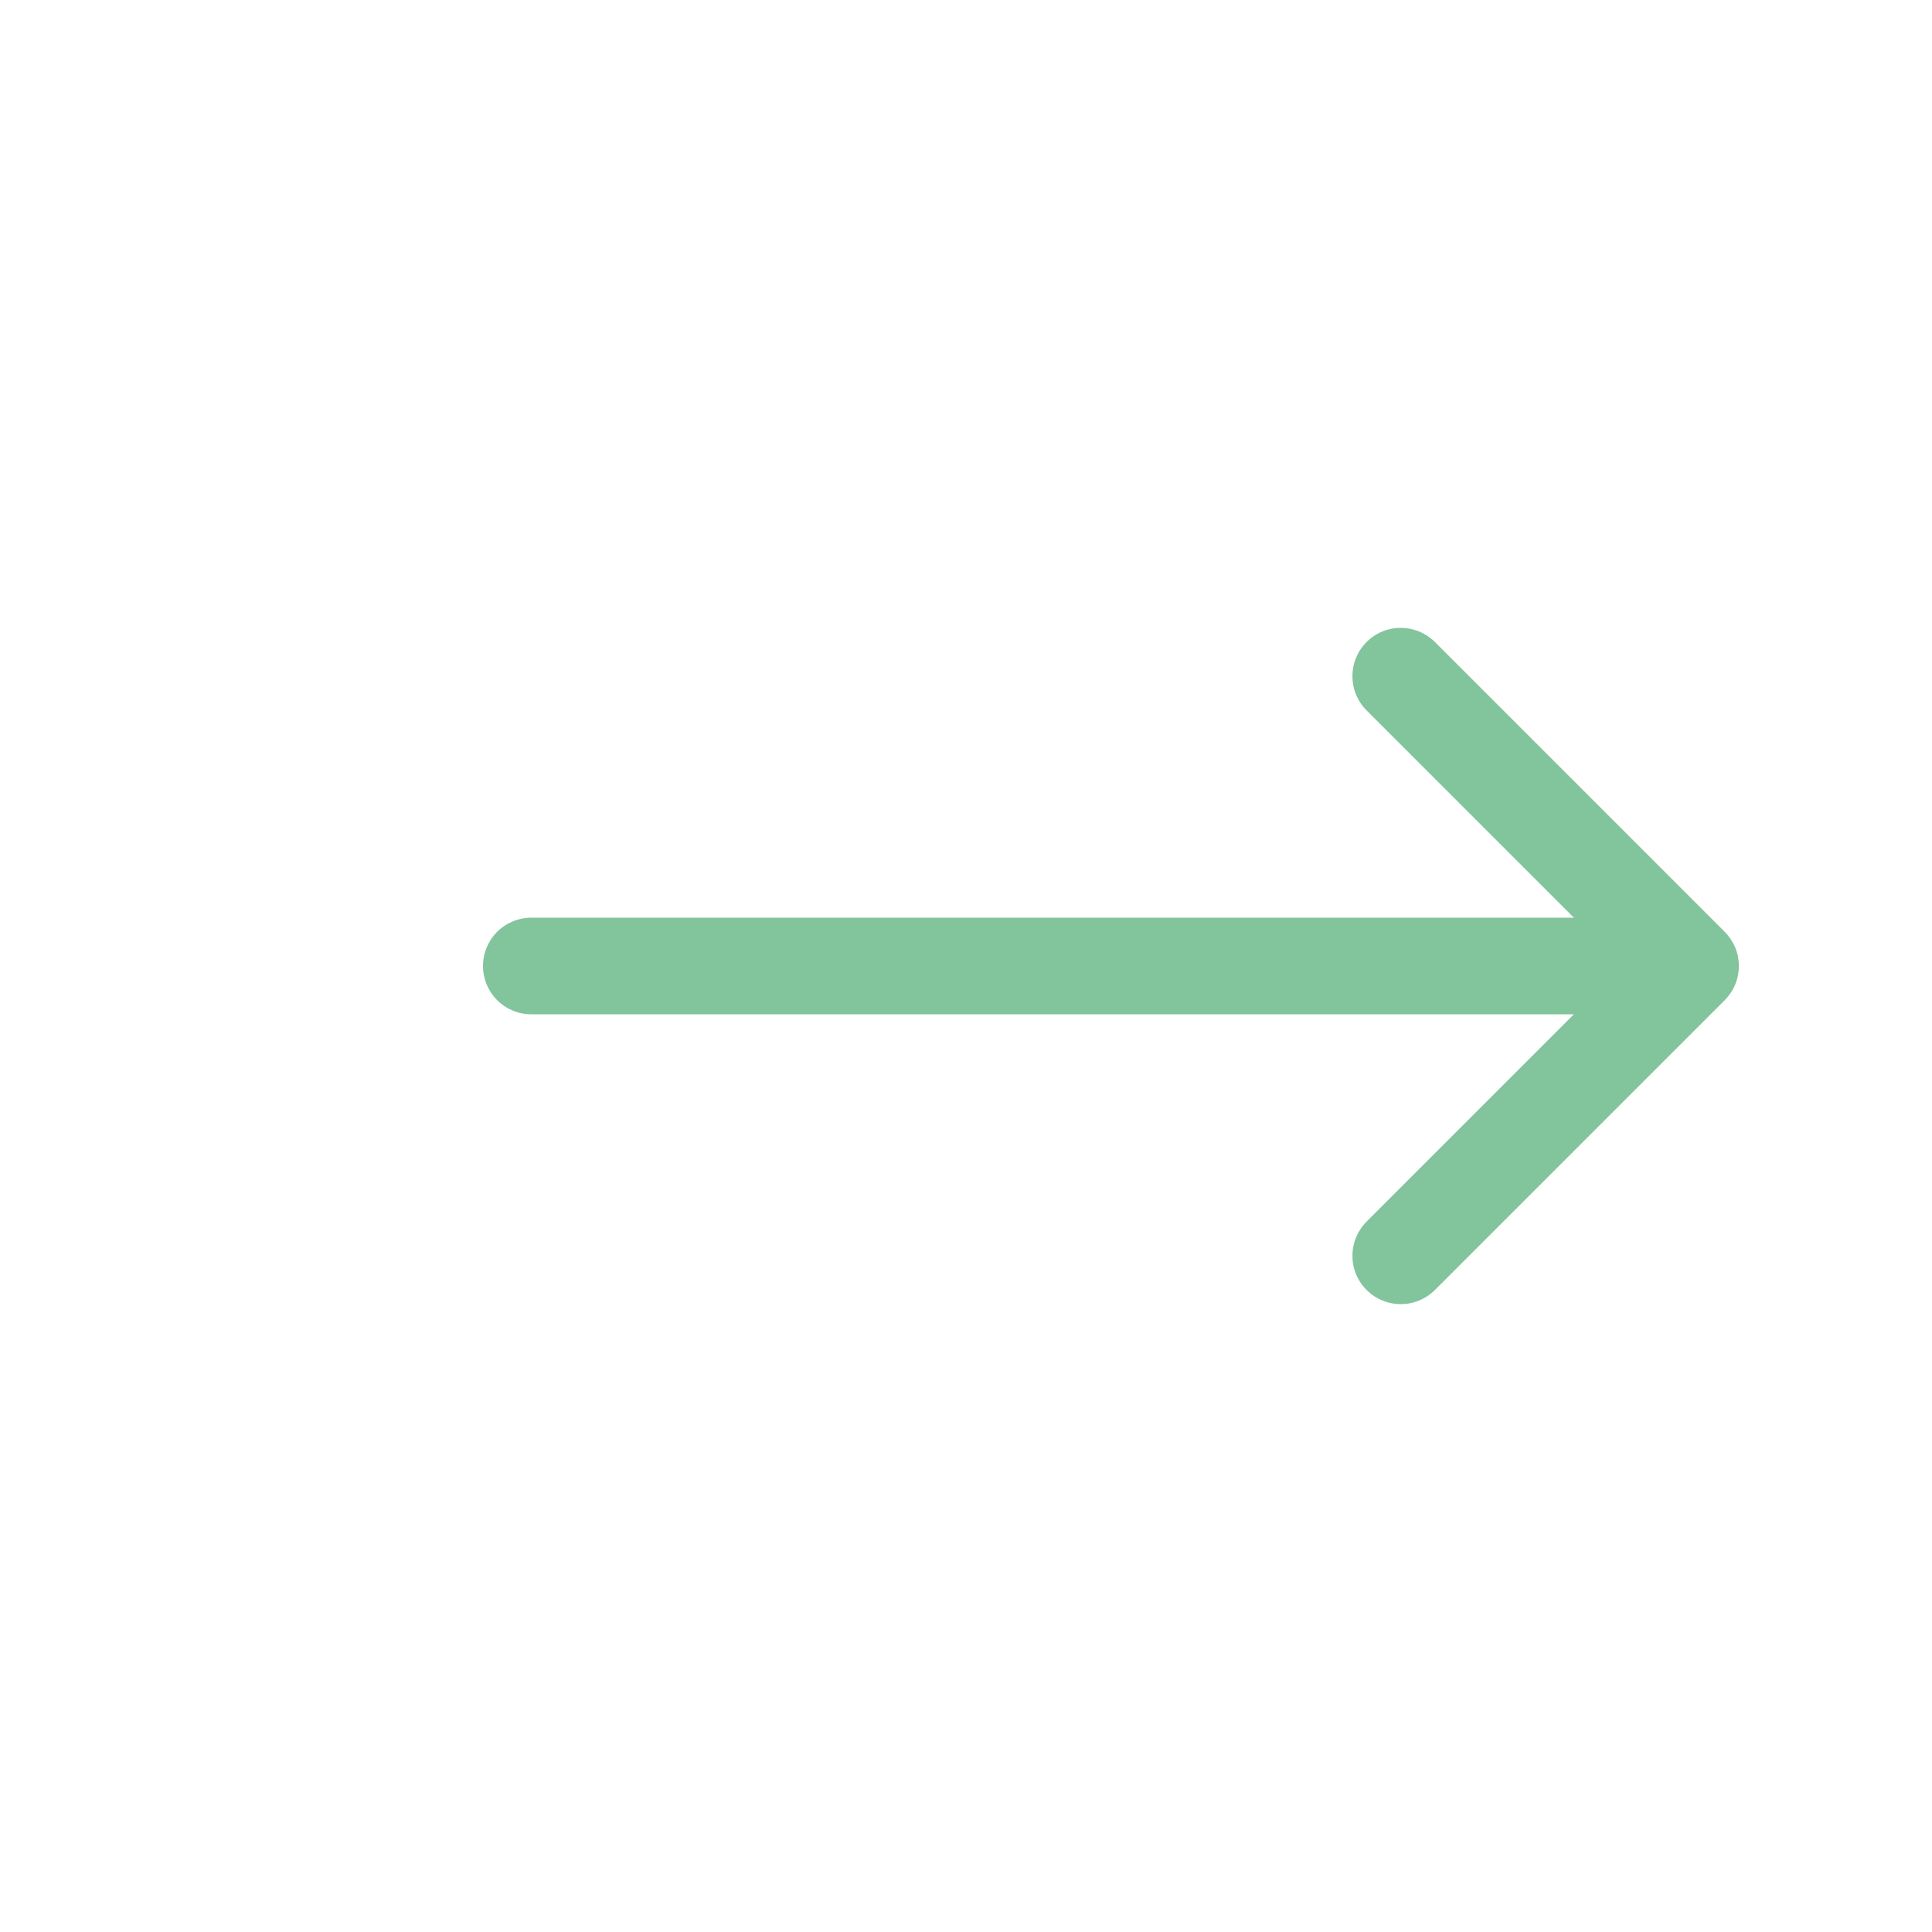<?xml version="1.0" encoding="UTF-8"?> <svg xmlns="http://www.w3.org/2000/svg" width="54" height="54" viewBox="0 0 54 54" fill="none"><g opacity="0.5"><path d="M40.106 36.056L48.206 27.956C48.331 27.83 48.431 27.681 48.499 27.517C48.567 27.353 48.602 27.177 48.602 27C48.602 26.822 48.567 26.646 48.499 26.483C48.431 26.319 48.331 26.169 48.206 26.044L40.106 17.944C39.852 17.691 39.509 17.549 39.15 17.549C38.792 17.549 38.449 17.692 38.196 17.945C37.942 18.199 37.8 18.543 37.801 18.901C37.801 19.259 37.943 19.603 38.197 19.856L43.991 25.65H14.85C14.492 25.65 14.149 25.792 13.895 26.045C13.642 26.299 13.5 26.642 13.5 27C13.5 27.358 13.642 27.701 13.895 27.954C14.149 28.208 14.492 28.35 14.85 28.35H43.991L38.197 34.144C37.943 34.397 37.801 34.741 37.801 35.099C37.8 35.457 37.942 35.801 38.196 36.054C38.449 36.308 38.792 36.45 39.15 36.451C39.509 36.451 39.852 36.309 40.106 36.056Z" fill="#068938"></path></g></svg> 
